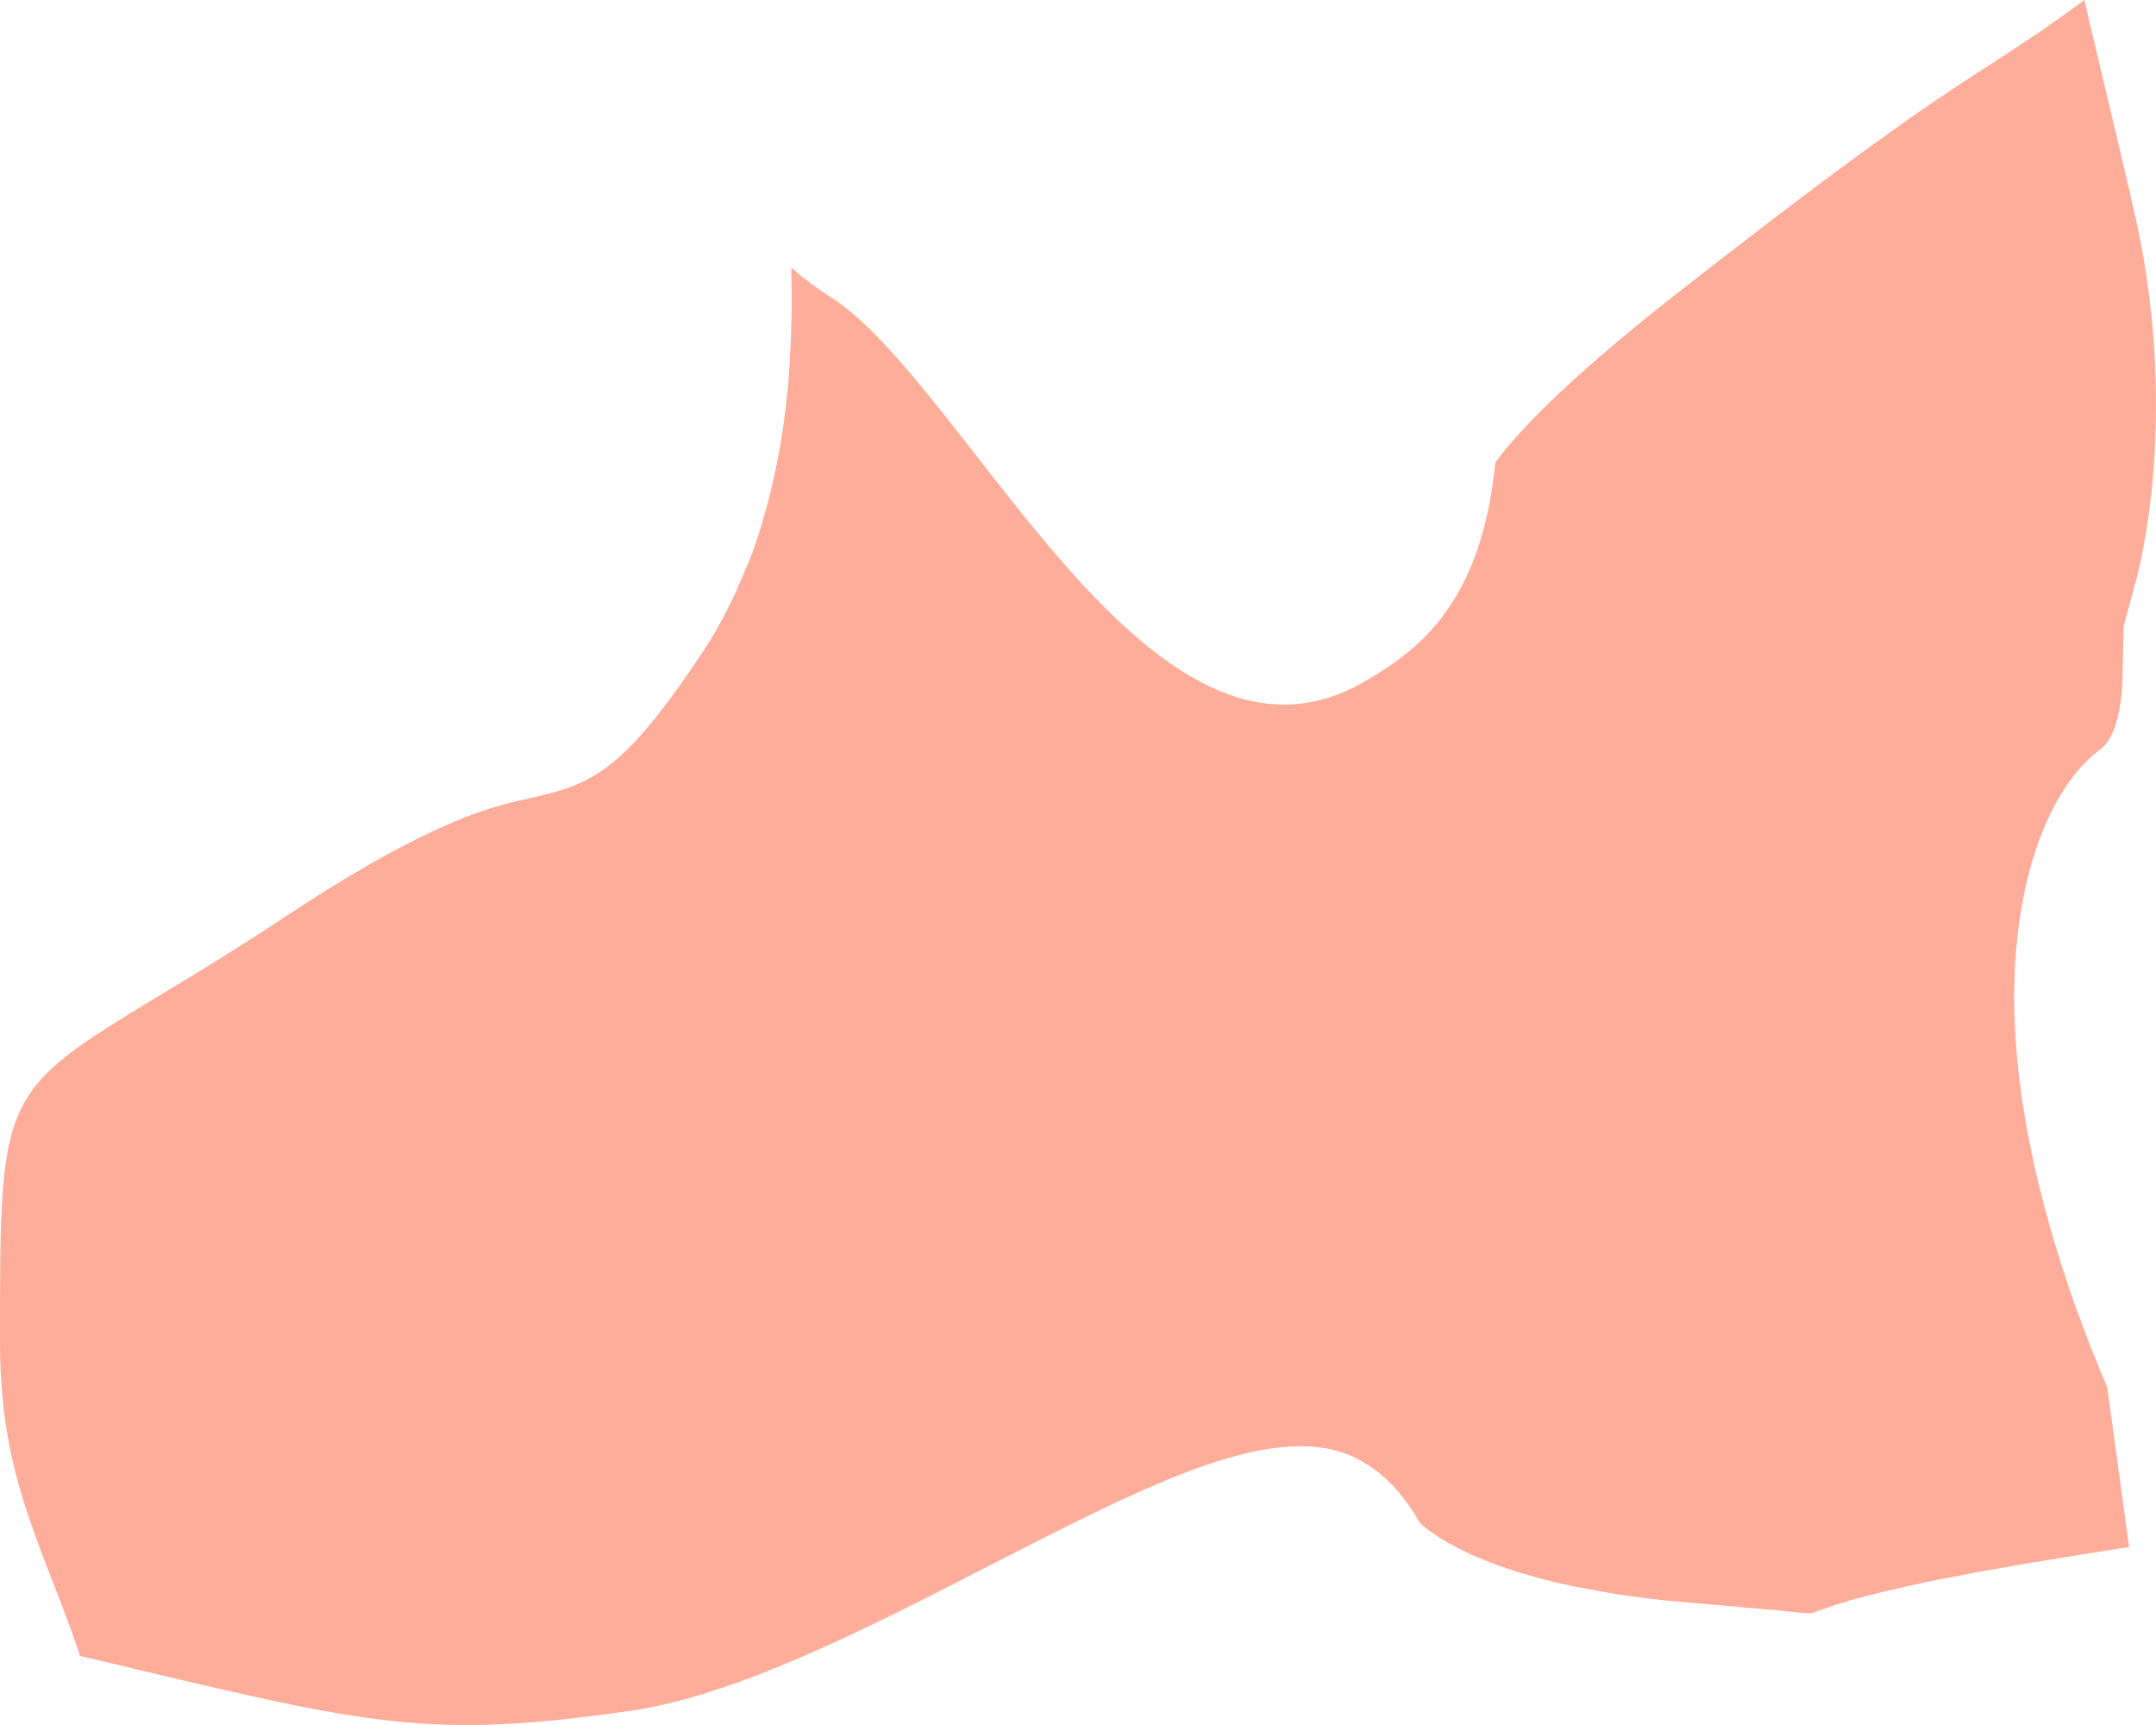 <svg width="50" height="40" viewBox="0 0 50 40" fill="none" xmlns="http://www.w3.org/2000/svg">
<path d="M48.964 2.644C48.927 2.492 48.895 2.347 48.86 2.205C48.721 1.621 48.585 1.046 48.453 0.489C48.417 0.327 48.376 0.159 48.338 6.10352e-05C48.301 0.026 48.279 0.04 48.242 0.069C47.87 0.343 47.549 0.568 47.254 0.773C47.249 0.782 47.241 0.782 47.237 0.782C46.913 1.004 46.603 1.202 46.281 1.416C45.017 2.225 43.444 3.239 38.877 6.814C36.147 8.95 35.08 10.168 34.678 10.726C34.346 14.162 32.709 15.159 31.694 15.777C31.076 16.143 30.435 16.338 29.783 16.338C27.147 16.338 24.762 13.284 22.658 10.587C21.432 9.016 20.273 7.53 19.286 6.906C18.968 6.702 18.656 6.471 18.352 6.206C18.354 6.239 18.35 6.276 18.35 6.305C18.371 6.992 18.358 7.679 18.316 8.359C18.31 8.478 18.302 8.593 18.294 8.719C18.239 9.399 18.152 10.072 18.02 10.729C17.998 10.838 17.973 10.937 17.951 11.056C17.803 11.72 17.617 12.38 17.372 13.014C17.343 13.083 17.313 13.146 17.282 13.218C17.011 13.885 16.695 14.516 16.298 15.117C14.504 17.807 13.795 18.173 12.367 18.49C11.459 18.685 10.083 18.979 6.719 21.187C5.544 21.966 4.533 22.587 3.662 23.105C-0.002 25.334 -0.002 25.334 9.20277e-05 31.121C0.002 33.528 0.543 34.921 1.224 36.684C1.441 37.238 1.66 37.799 1.858 38.4L2.772 38.615C8.533 39.991 9.996 40.335 14.571 39.678C17.062 39.334 20.198 37.717 22.964 36.294C25.846 34.818 28.334 33.537 30.137 33.537C30.601 33.537 31.927 33.537 32.928 35.313C32.974 35.36 33.047 35.412 33.161 35.508C33.173 35.518 33.195 35.525 33.207 35.531C33.292 35.601 33.396 35.67 33.519 35.733C33.56 35.769 33.62 35.795 33.669 35.819C33.783 35.888 33.91 35.944 34.052 36.013C34.129 36.059 34.216 36.089 34.303 36.122C34.449 36.191 34.615 36.251 34.792 36.32C34.903 36.353 35.017 36.393 35.142 36.432C35.333 36.495 35.545 36.555 35.766 36.614C35.908 36.647 36.05 36.69 36.212 36.723C36.465 36.786 36.755 36.832 37.047 36.885C37.207 36.918 37.353 36.944 37.527 36.971C38.014 37.043 38.534 37.113 39.118 37.156L41.209 37.34C41.63 37.387 41.857 37.41 42.014 37.41C42.099 37.377 42.192 37.34 42.303 37.307C42.34 37.291 42.392 37.274 42.433 37.264C42.518 37.228 42.599 37.205 42.702 37.175C42.743 37.165 42.802 37.146 42.846 37.126C42.966 37.093 43.09 37.06 43.239 37.02C43.298 37 43.373 36.987 43.438 36.971C43.602 36.925 43.774 36.885 43.979 36.842C44.046 36.822 44.135 36.809 44.21 36.789C44.435 36.736 44.674 36.69 44.954 36.627C45.037 36.611 45.144 36.594 45.235 36.578C45.539 36.515 45.859 36.452 46.226 36.39C46.322 36.373 46.433 36.357 46.53 36.337C46.931 36.261 47.359 36.195 47.841 36.119C47.943 36.099 48.056 36.086 48.161 36.066C48.554 36 48.929 35.941 49.377 35.875L48.87 32.174C47.766 29.589 46.354 25.39 46.794 21.66C47.025 19.672 47.724 18.111 48.708 17.375C49.152 17.054 49.217 16.074 49.225 15.668L49.249 14.522L49.547 13.426C49.574 13.324 50.617 9.541 49.444 4.688C49.296 4.031 49.128 3.338 48.964 2.644Z" fill="#FEAD9A"/>
</svg>
